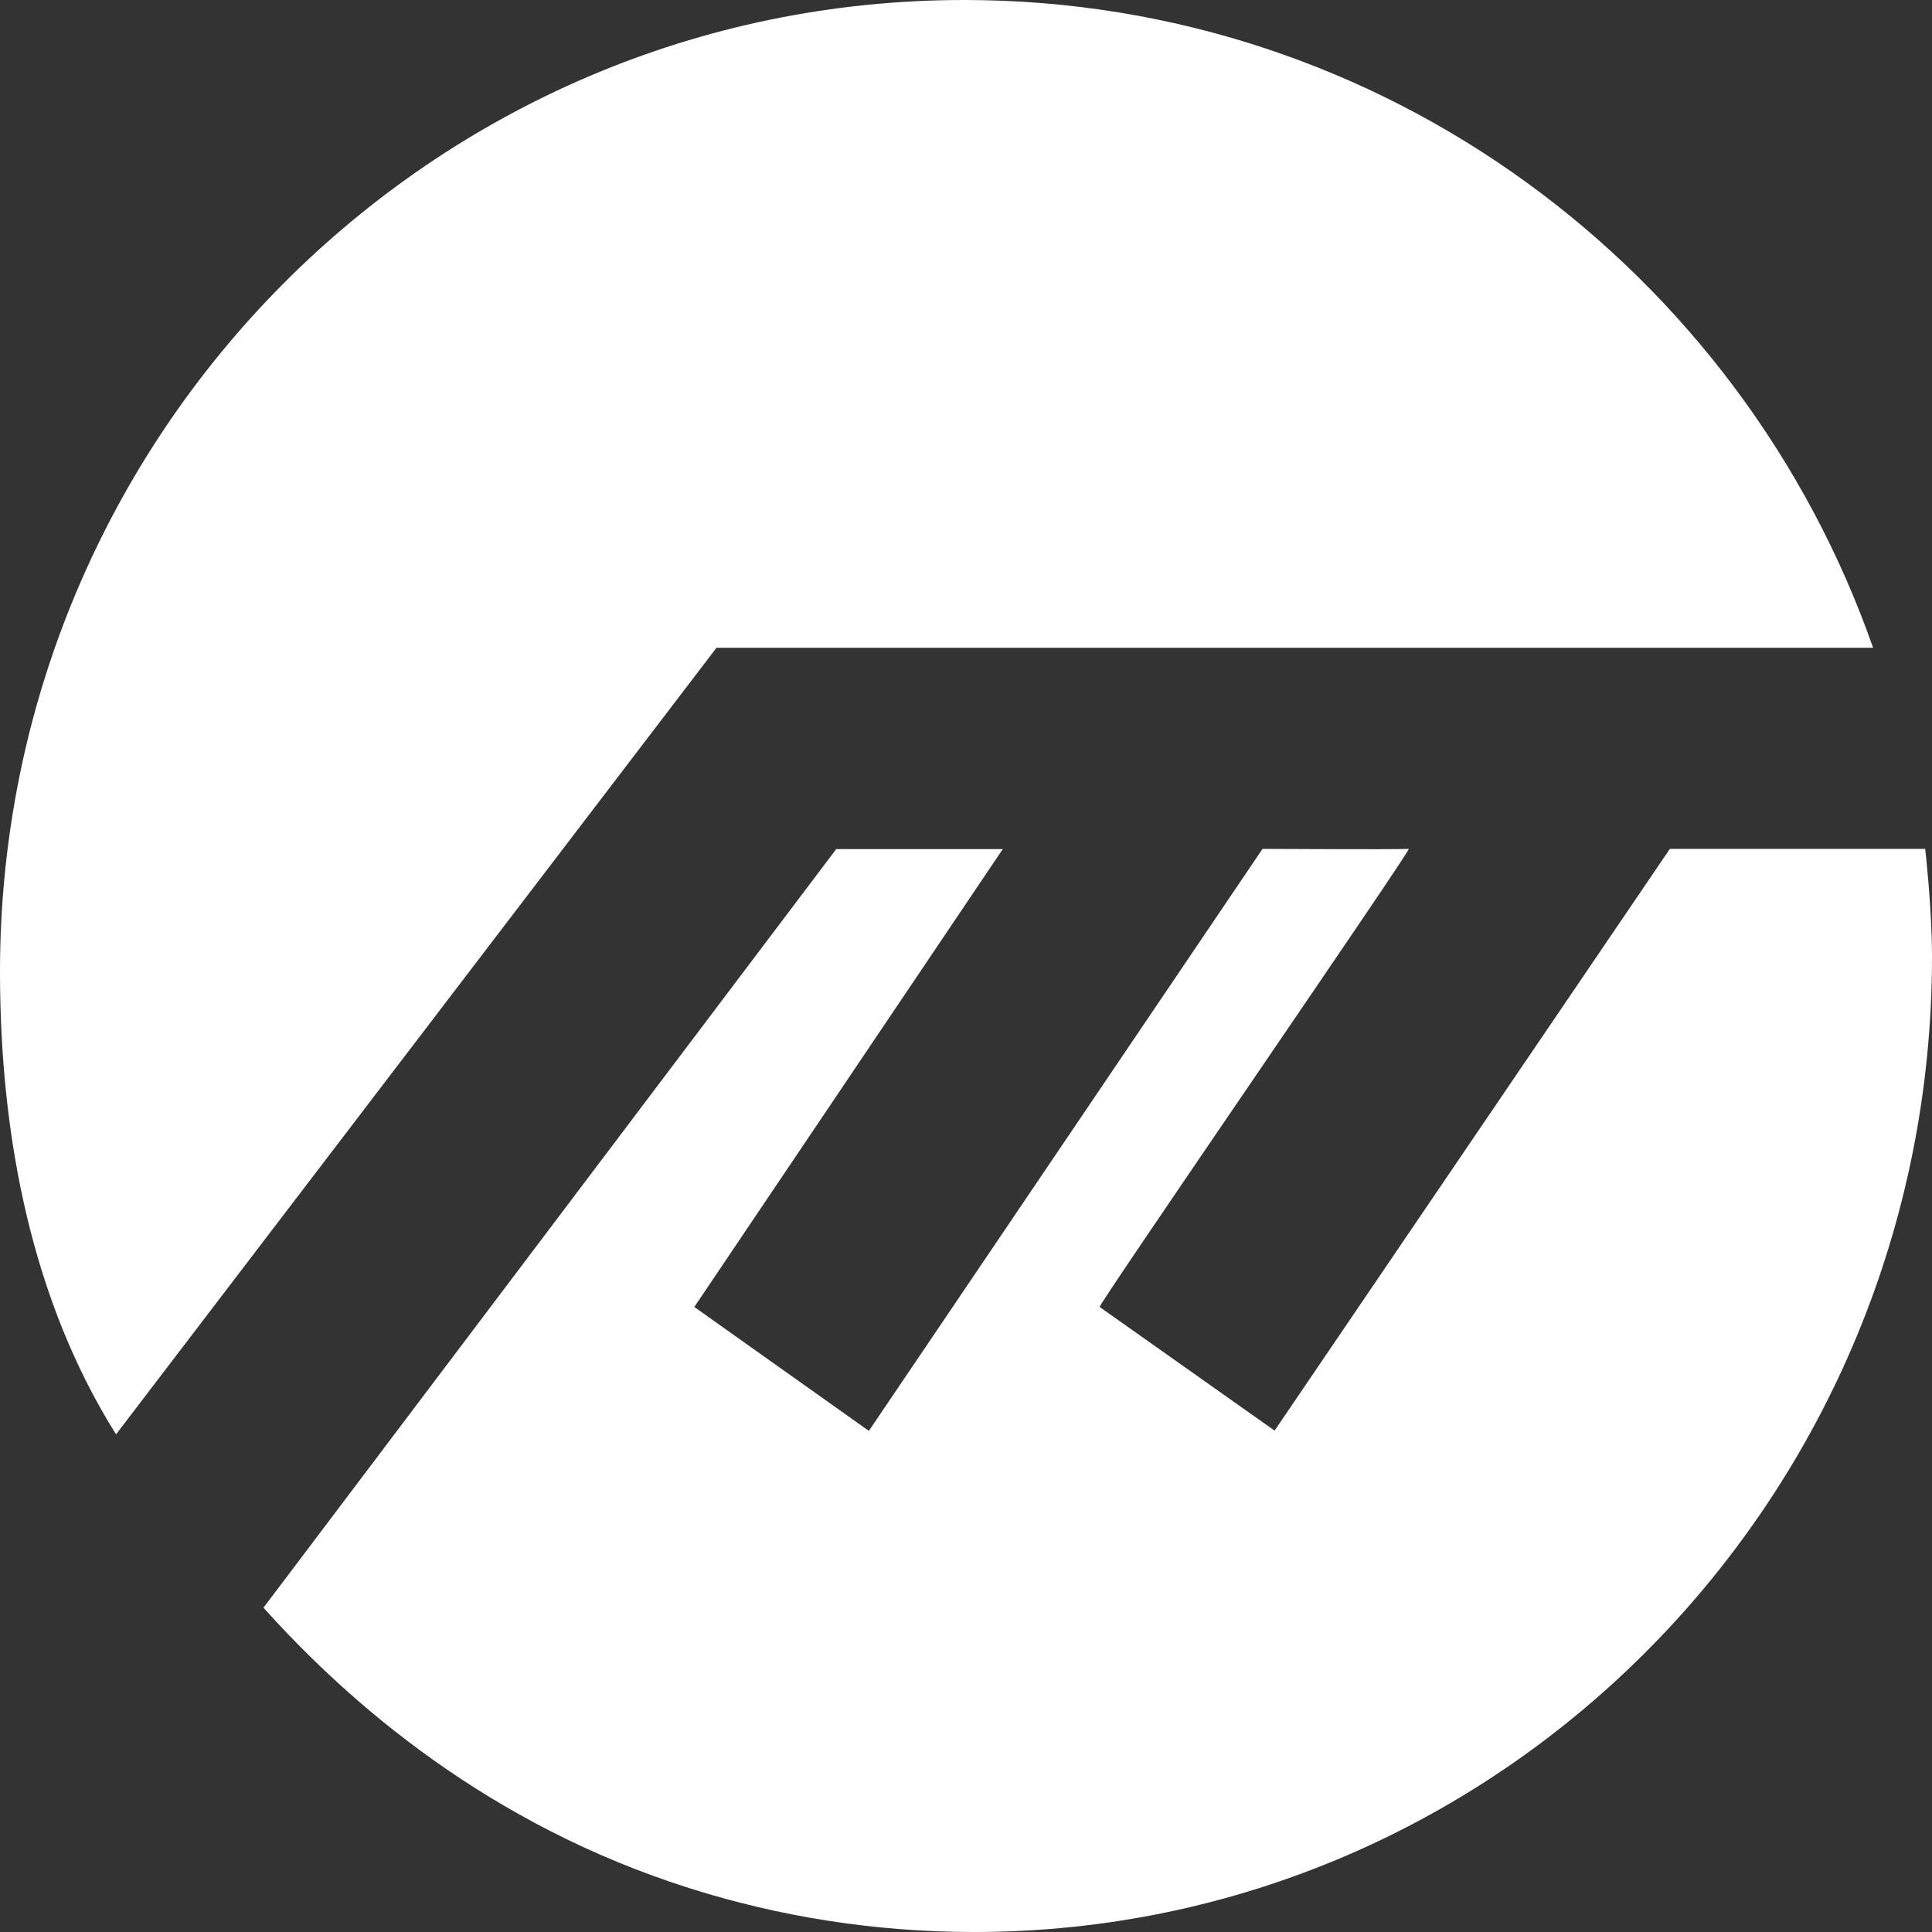 <svg width="29" height="29" viewBox="0 0 29 29" fill="none" xmlns="http://www.w3.org/2000/svg">
<rect x="0" y="0" width="29" height="29" fill="#333333" stroke="none"/>
<path d="M25.065 12.742L19.132 21.474L16.506 19.618C16.493 19.568 21.16 12.792 21.147 12.742C20.912 12.753 18.951 12.742 18.951 12.742L13.042 21.478L10.422 19.618L15.052 12.745H12.552L3.955 24.132C5.253 25.58 7.346 27.392 10.348 28.342C11.697 28.77 13.134 29 14.622 29C22.562 29 29 22.446 29 14.361C29 13.63 28.898 12.742 28.898 12.742H25.065Z" fill="white"/>
<path d="M14.473 0C6.48 0 0 6.529 0 14.584C0 17.099 0.494 19.545 1.742 21.53L10.755 9.723H28.116C28.116 9.723 28.127 9.751 28.116 9.723C26.132 4.059 20.773 0 14.473 0Z" fill="white"/>
</svg>
